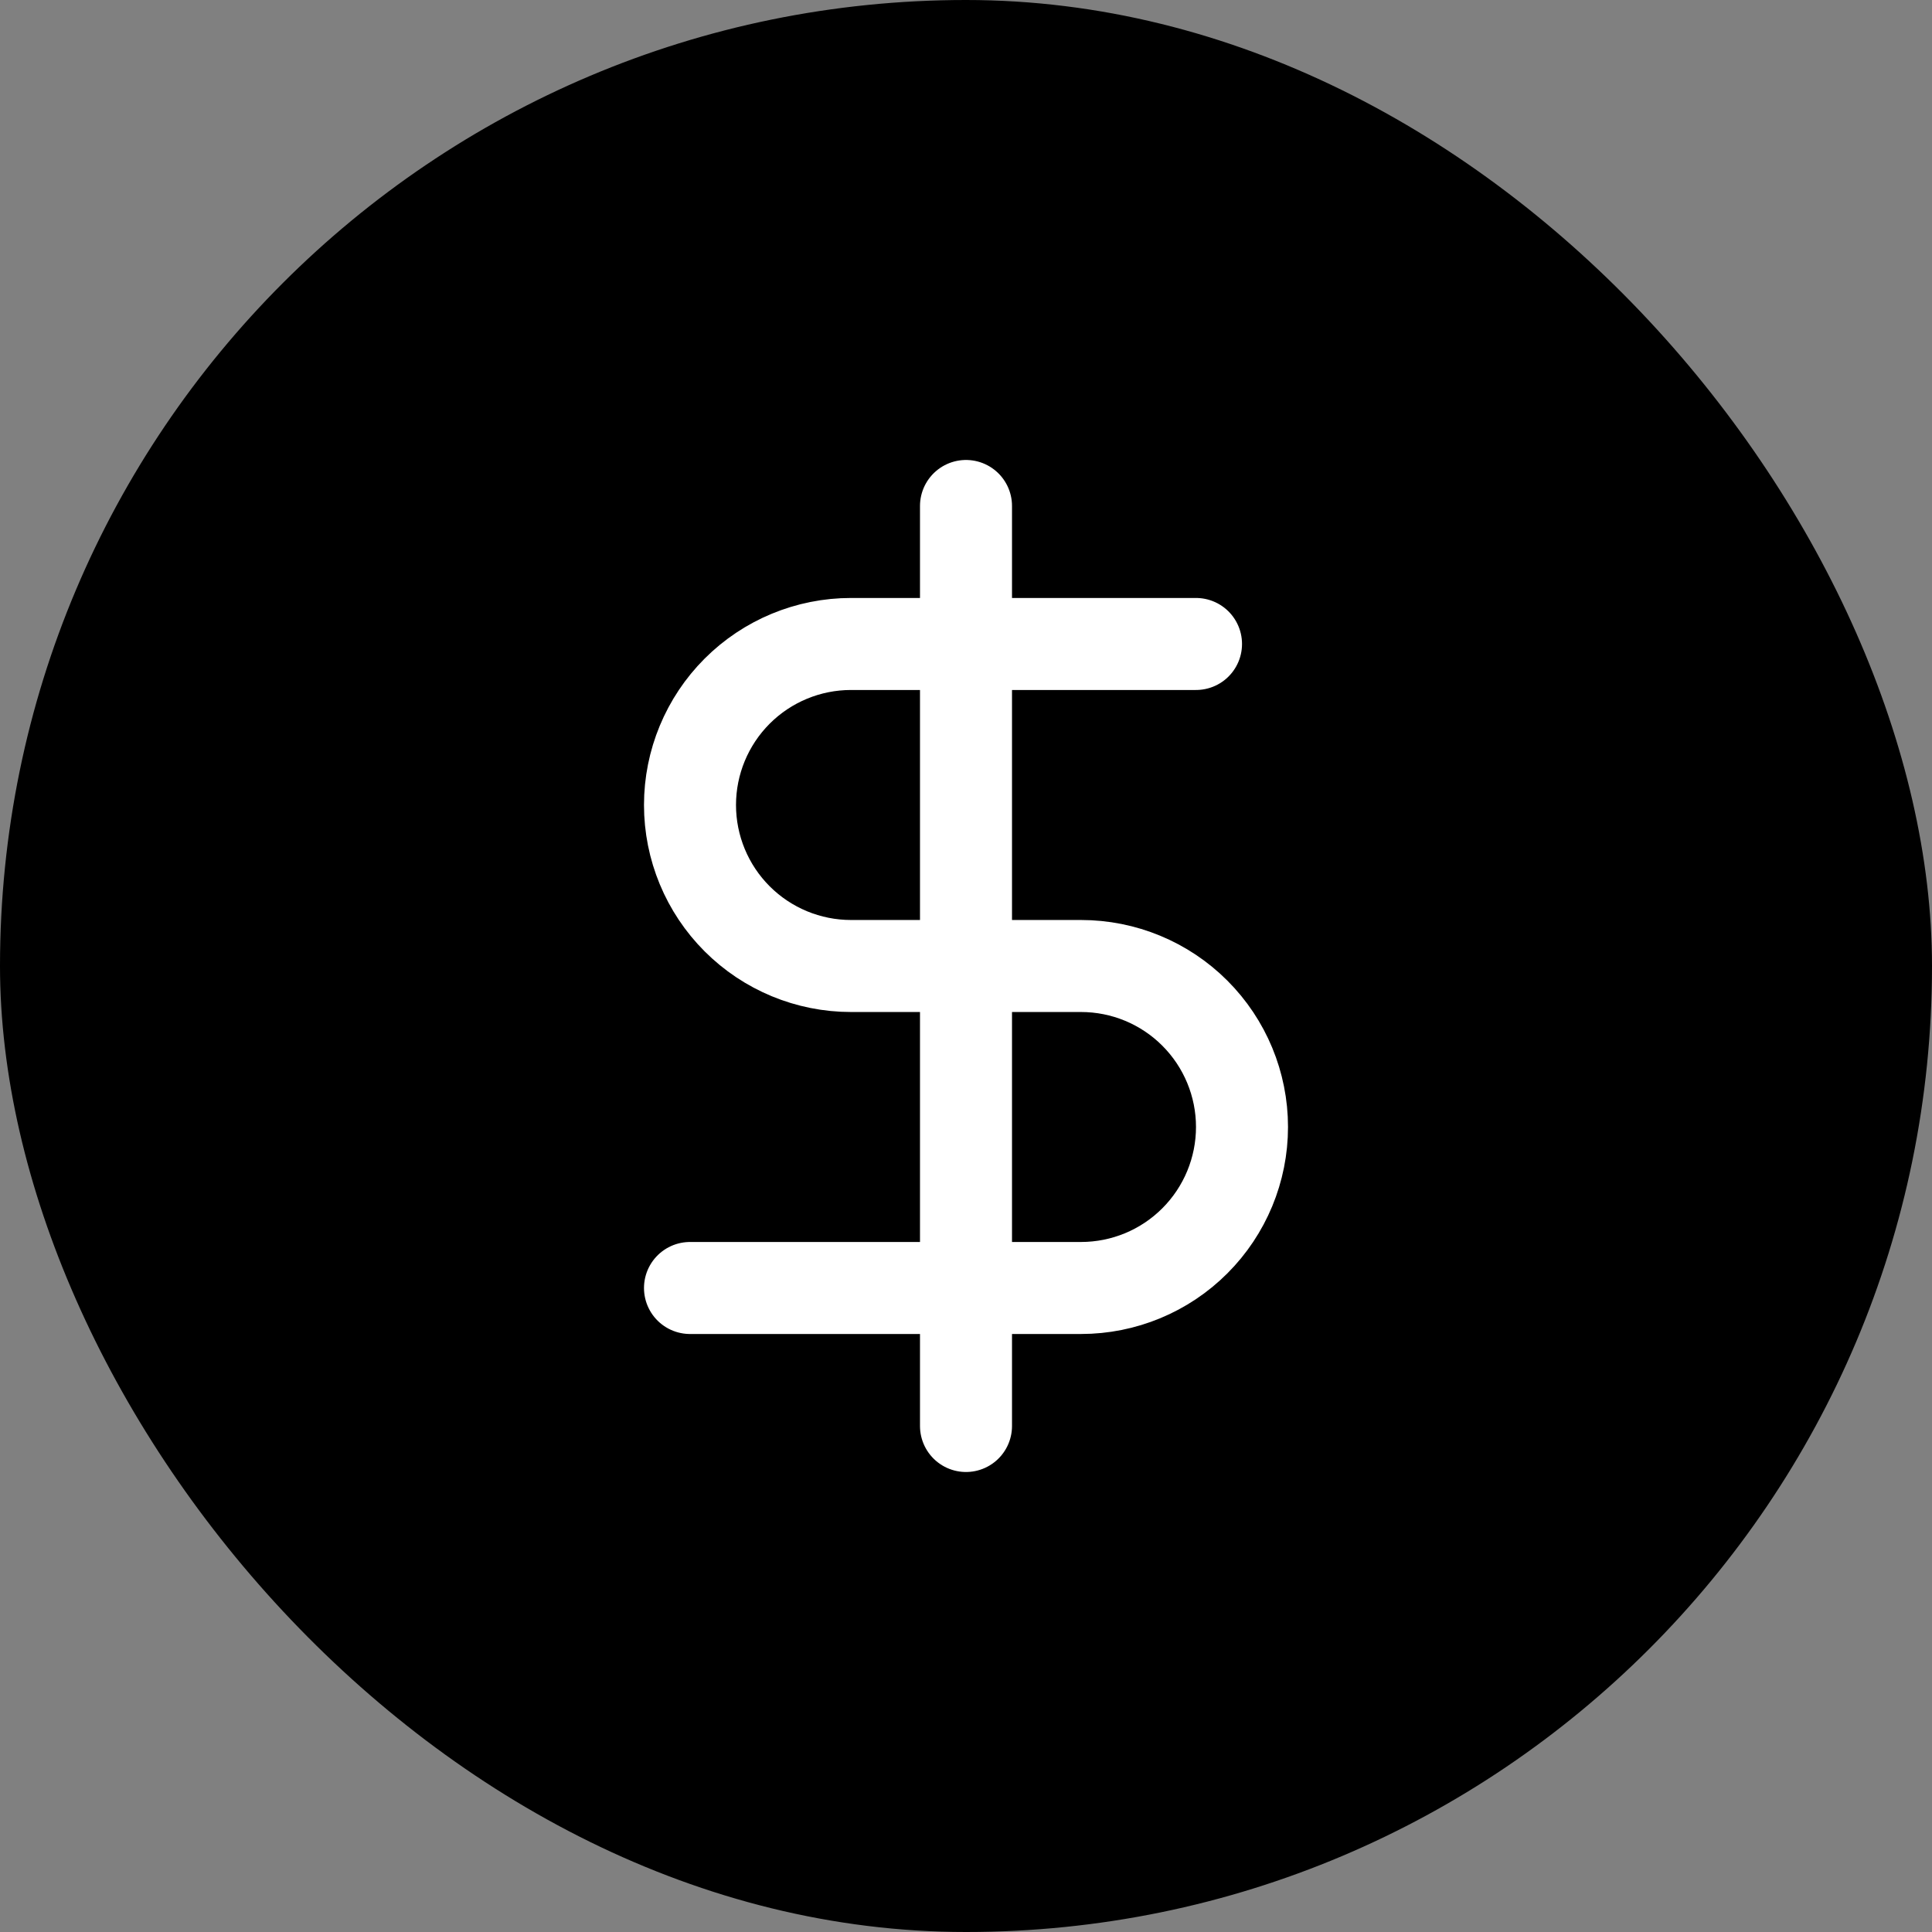 <svg width="56" height="56" viewBox="0 0 56 56" fill="none" xmlns="http://www.w3.org/2000/svg">
<rect x="0" y="0" width="56" height="56" fill="#808080" stroke="none"/>
<rect width="56" height="56" rx="28" fill="black"/>
<path d="M28 14.666V41.333" stroke="white" stroke-width="2.667" stroke-linecap="round" stroke-linejoin="round"/>
<path d="M34.667 18.666H24.667C23.429 18.666 22.242 19.158 21.367 20.033C20.492 20.909 20 22.096 20 23.333C20 24.571 20.492 25.758 21.367 26.633C22.242 27.508 23.429 28 24.667 28H31.333C32.571 28 33.758 28.491 34.633 29.367C35.508 30.242 36 31.429 36 32.666C36 33.904 35.508 35.091 34.633 35.966C33.758 36.842 32.571 37.333 31.333 37.333H20" stroke="white" stroke-width="2.667" stroke-linecap="round" stroke-linejoin="round"/>
</svg>
